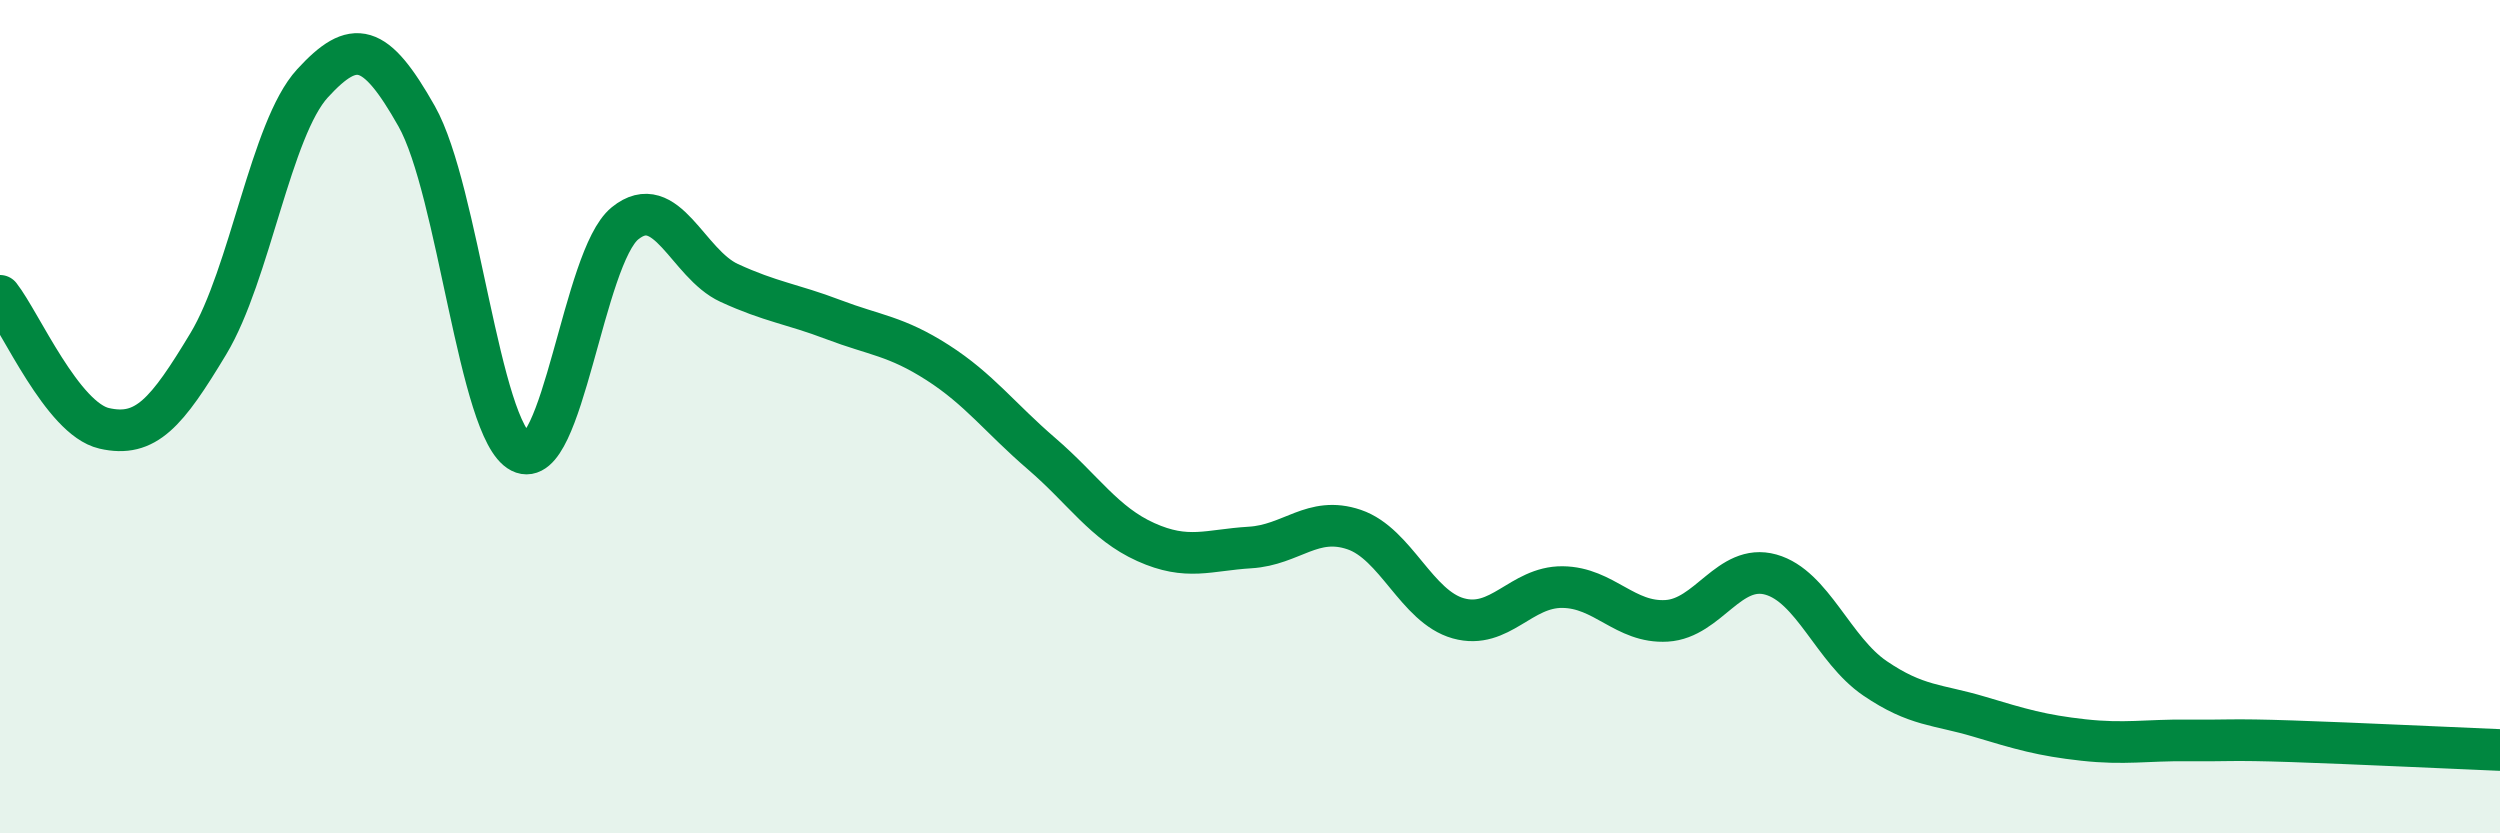 
    <svg width="60" height="20" viewBox="0 0 60 20" xmlns="http://www.w3.org/2000/svg">
      <path
        d="M 0,7.1 C 0.5,7.74 1.5,10.05 2.5,10.28 C 3.5,10.51 4,9.91 5,8.25 C 6,6.59 6.5,3.09 7.5,2 C 8.5,0.91 9,1.02 10,2.79 C 11,4.56 11.5,10.34 12.5,10.85 C 13.5,11.36 14,6.17 15,5.36 C 16,4.55 16.5,6.33 17.5,6.79 C 18.5,7.25 19,7.29 20,7.67 C 21,8.05 21.5,8.06 22.5,8.7 C 23.5,9.34 24,10.03 25,10.89 C 26,11.75 26.5,12.56 27.5,13.01 C 28.5,13.46 29,13.2 30,13.14 C 31,13.08 31.5,12.37 32.5,12.71 C 33.5,13.05 34,14.56 35,14.84 C 36,15.12 36.5,14.08 37.5,14.09 C 38.5,14.1 39,14.96 40,14.9 C 41,14.84 41.5,13.51 42.5,13.79 C 43.5,14.07 44,15.6 45,16.28 C 46,16.96 46.5,16.9 47.5,17.2 C 48.5,17.5 49,17.65 50,17.76 C 51,17.87 51.5,17.76 52.5,17.77 C 53.5,17.78 53.5,17.74 55,17.79 C 56.5,17.84 59,17.96 60,18L60 20L0 20Z"
        fill="#008740"
        opacity="0.1"
        stroke-linecap="round"
        stroke-linejoin="round"
      />
      <path
        d="M 0,7.1 C 0.5,7.74 1.5,10.05 2.5,10.28 C 3.5,10.51 4,9.91 5,8.25 C 6,6.59 6.5,3.09 7.5,2 C 8.5,0.91 9,1.02 10,2.79 C 11,4.56 11.5,10.34 12.5,10.85 C 13.5,11.36 14,6.17 15,5.36 C 16,4.55 16.5,6.33 17.5,6.79 C 18.5,7.25 19,7.29 20,7.67 C 21,8.05 21.5,8.06 22.5,8.7 C 23.5,9.34 24,10.03 25,10.89 C 26,11.75 26.5,12.56 27.5,13.01 C 28.5,13.46 29,13.2 30,13.14 C 31,13.08 31.5,12.37 32.5,12.71 C 33.5,13.05 34,14.56 35,14.84 C 36,15.12 36.5,14.08 37.5,14.09 C 38.5,14.1 39,14.96 40,14.9 C 41,14.84 41.5,13.51 42.5,13.79 C 43.5,14.07 44,15.6 45,16.28 C 46,16.96 46.5,16.9 47.5,17.2 C 48.5,17.5 49,17.65 50,17.76 C 51,17.87 51.5,17.76 52.5,17.77 C 53.5,17.78 53.5,17.74 55,17.79 C 56.5,17.84 59,17.96 60,18"
        stroke="#008740"
        stroke-width="1"
        fill="none"
        stroke-linecap="round"
        stroke-linejoin="round"
      />
    </svg>
  